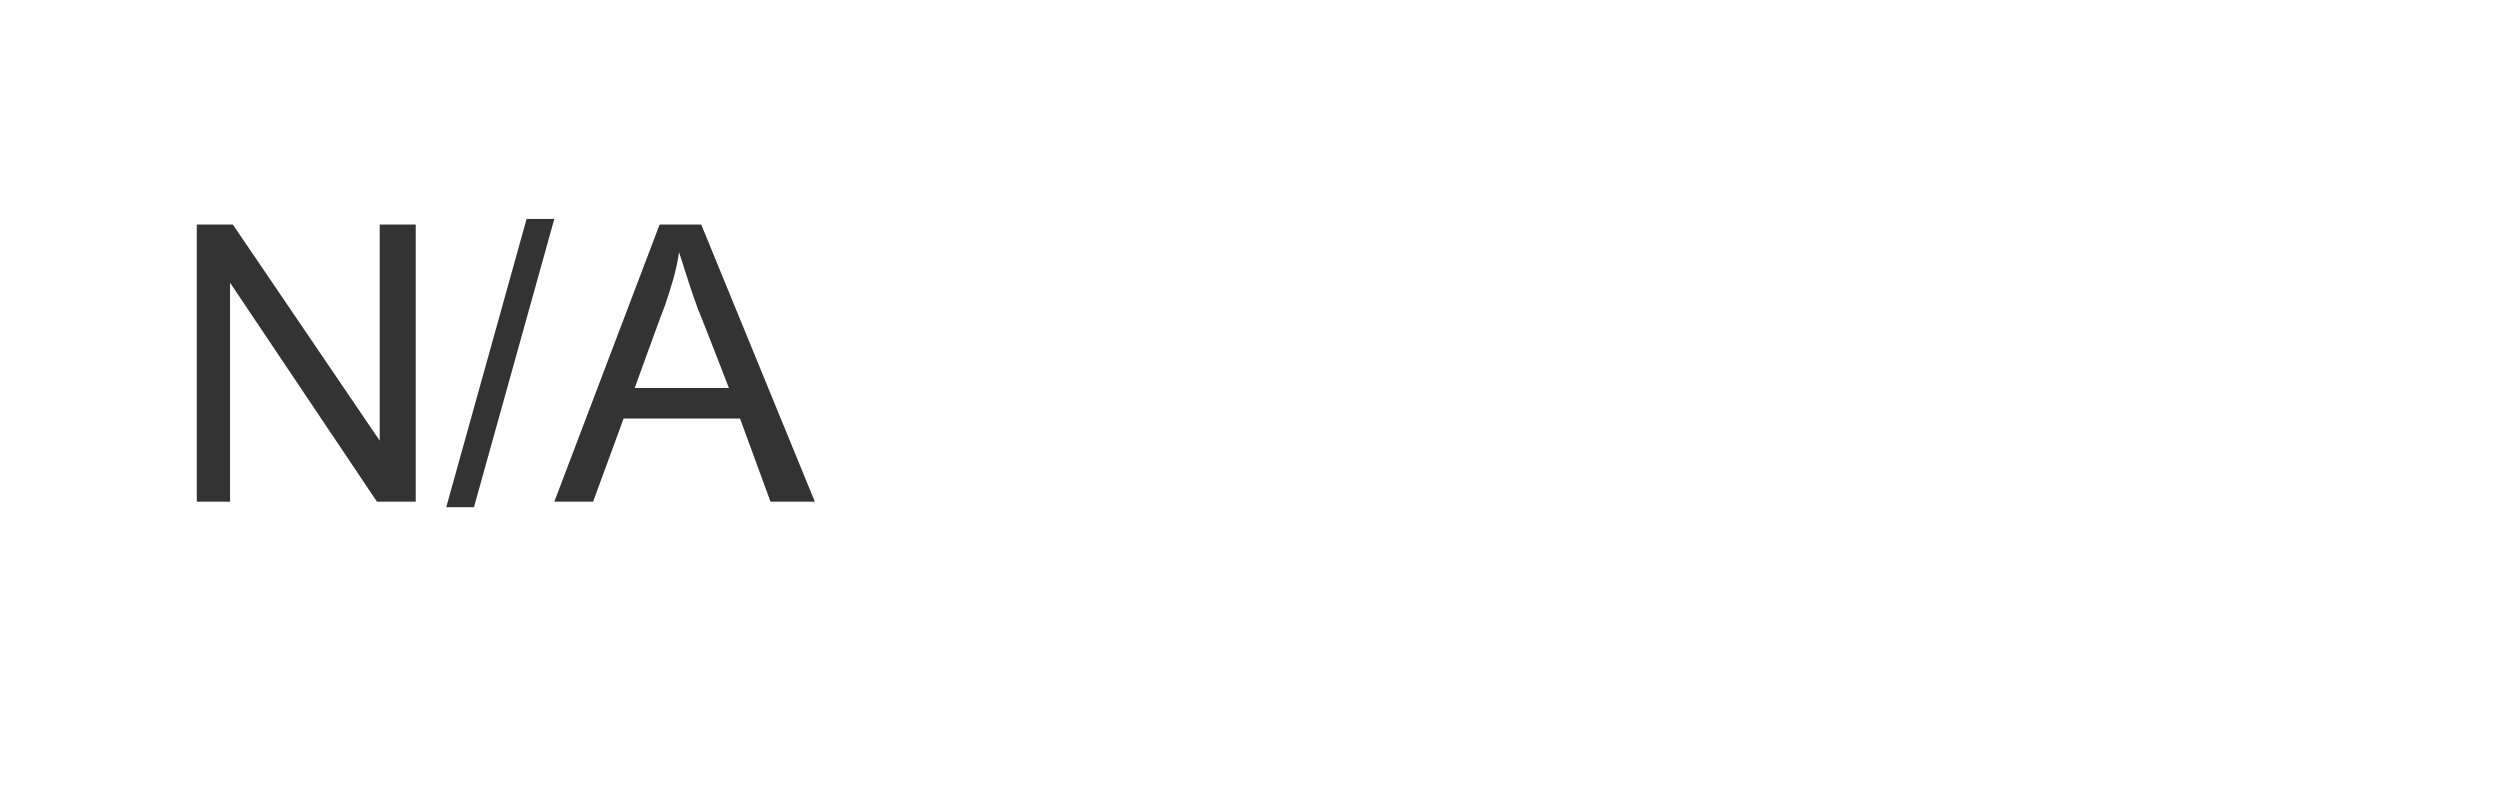 <?xml version="1.0" standalone="no"?><!DOCTYPE svg PUBLIC "-//W3C//DTD SVG 1.1//EN" "http://www.w3.org/Graphics/SVG/1.1/DTD/svg11.dtd"><svg xmlns="http://www.w3.org/2000/svg" version="1.1" width="90.2px" height="28.9px" viewBox="0 -1 90.2 28.9" style="top:-1px"><desc>N/A</desc><defs/><g id="Polygon151197"><path d="m7.1 17.1l0-10l1.3 0l5.3 7.8l0-7.8l1.3 0l0 10l-1.4 0l-5.3-7.9l0 7.9l-1.2 0zm9 .2l2.9-10.4l1 0l-2.9 10.4l-1 0zm3.9-.2l3.8-10l1.5 0l4.1 10l-1.6 0l-1.1-3l-4.2 0l-1.1 3l-1.4 0zm2.9-4.1l3.4 0c0 0-1.08-2.79-1.1-2.8c-.3-.8-.5-1.5-.7-2.1c-.1.7-.3 1.3-.5 1.9c-.03.04-1.1 3-1.1 3z" stroke="none" fill="#333333"/></g></svg>